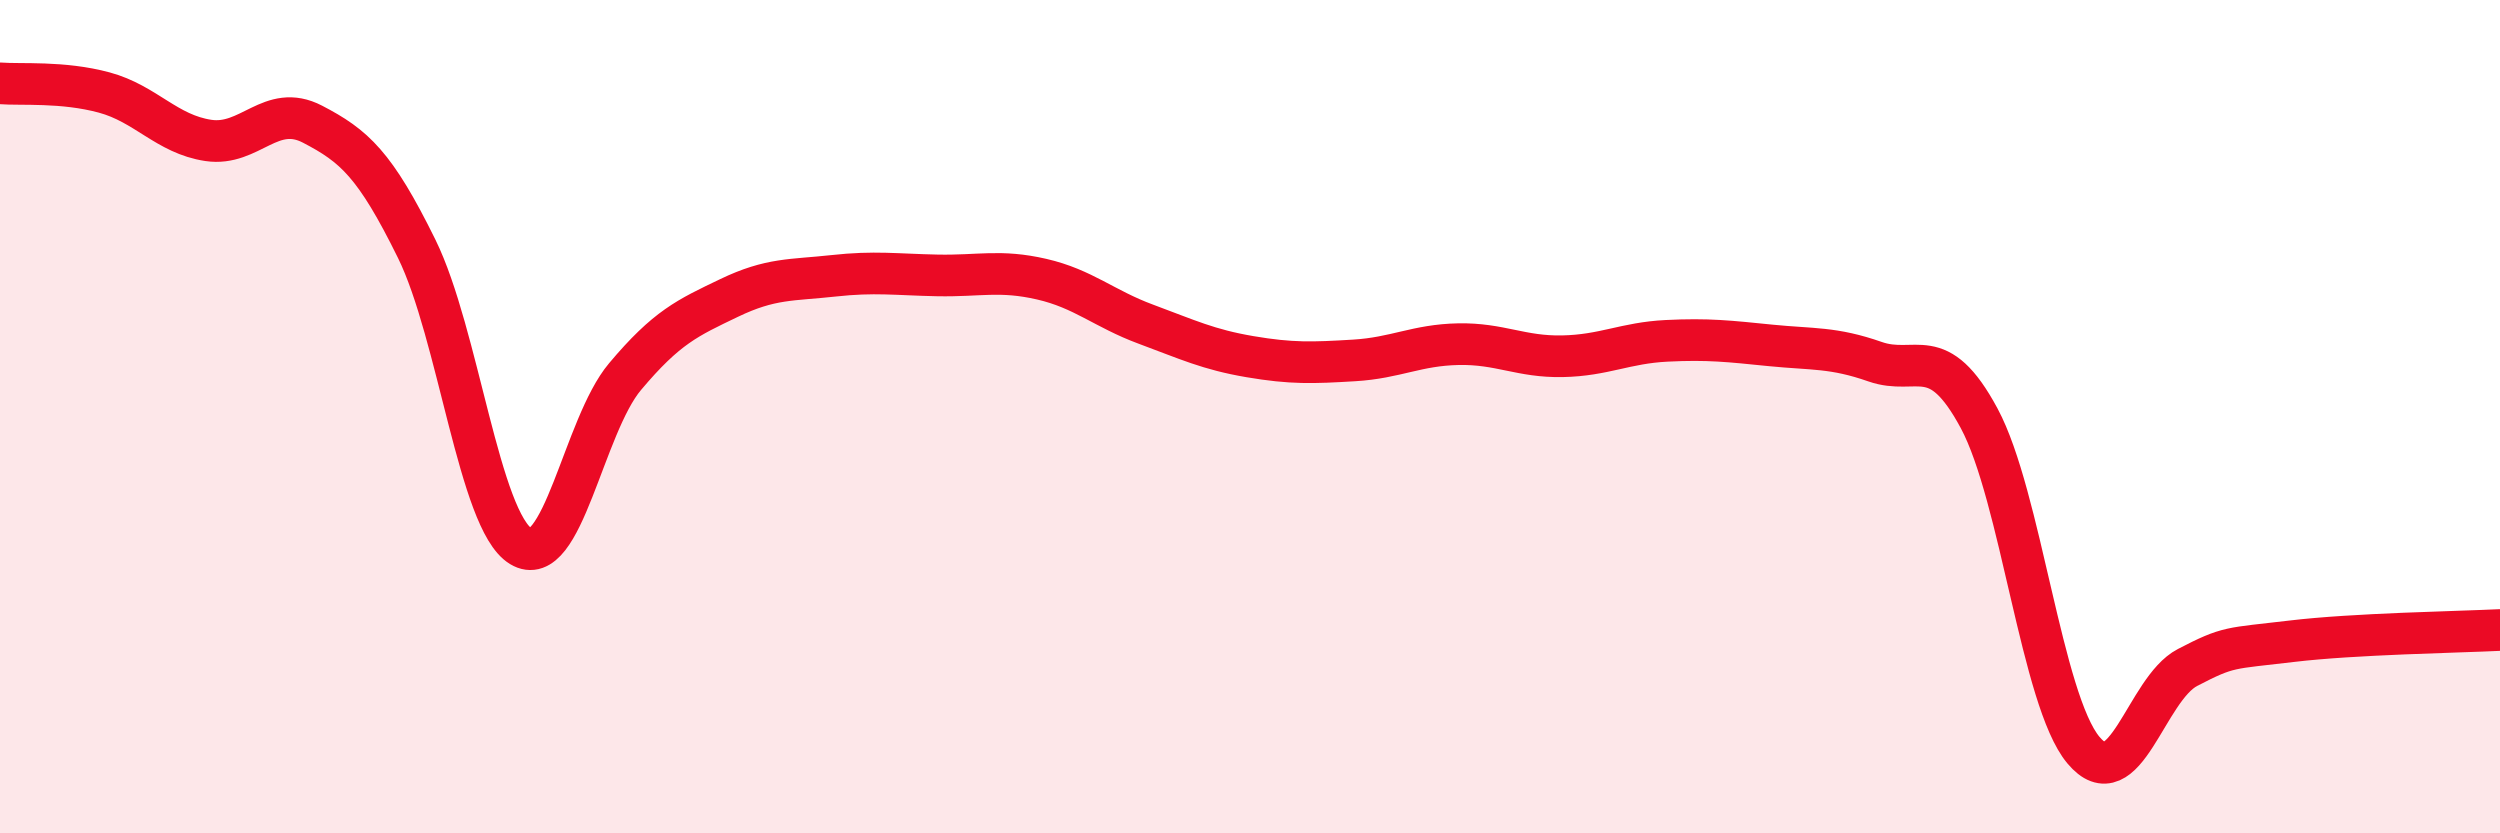 
    <svg width="60" height="20" viewBox="0 0 60 20" xmlns="http://www.w3.org/2000/svg">
      <path
        d="M 0,2 C 0.5,2.04 1.5,1.95 2.5,2.22 C 3.5,2.49 4,3.22 5,3.37 C 6,3.52 6.5,2.46 7.5,2.98 C 8.5,3.5 9,3.94 10,5.97 C 11,8 11.5,12.5 12.5,13.11 C 13.5,13.72 14,10.23 15,9.04 C 16,7.85 16.5,7.63 17.5,7.15 C 18.5,6.67 19,6.73 20,6.62 C 21,6.51 21.5,6.59 22.5,6.61 C 23.5,6.63 24,6.47 25,6.7 C 26,6.93 26.5,7.41 27.5,7.78 C 28.5,8.15 29,8.39 30,8.56 C 31,8.73 31.5,8.71 32.5,8.65 C 33.5,8.59 34,8.28 35,8.26 C 36,8.24 36.5,8.57 37.5,8.55 C 38.5,8.53 39,8.23 40,8.18 C 41,8.13 41.5,8.19 42.5,8.29 C 43.5,8.39 44,8.33 45,8.68 C 46,9.03 46.5,8.18 47.5,10.04 C 48.5,11.9 49,16.8 50,18 C 51,19.2 51.5,16.54 52.5,16.02 C 53.5,15.5 53.5,15.57 55,15.39 C 56.5,15.21 59,15.17 60,15.12L60 20L0 20Z"
        fill="#EB0A25"
        opacity="0.1"
        stroke-linecap="round"
        stroke-linejoin="round"
      />
      <path
        d="M 0,2 C 0.5,2.04 1.5,1.95 2.5,2.22 C 3.5,2.49 4,3.22 5,3.37 C 6,3.52 6.5,2.46 7.5,2.98 C 8.5,3.5 9,3.94 10,5.97 C 11,8 11.5,12.5 12.5,13.11 C 13.5,13.72 14,10.23 15,9.04 C 16,7.85 16.5,7.63 17.5,7.15 C 18.5,6.67 19,6.73 20,6.62 C 21,6.51 21.5,6.59 22.5,6.61 C 23.5,6.63 24,6.47 25,6.7 C 26,6.93 26.5,7.41 27.5,7.78 C 28.5,8.15 29,8.39 30,8.56 C 31,8.73 31.5,8.71 32.5,8.65 C 33.5,8.59 34,8.28 35,8.26 C 36,8.24 36.5,8.57 37.5,8.55 C 38.5,8.53 39,8.23 40,8.18 C 41,8.13 41.5,8.19 42.5,8.29 C 43.5,8.39 44,8.33 45,8.68 C 46,9.03 46.5,8.18 47.5,10.04 C 48.5,11.9 49,16.8 50,18 C 51,19.2 51.5,16.54 52.5,16.02 C 53.5,15.5 53.5,15.57 55,15.39 C 56.5,15.21 59,15.17 60,15.12"
        stroke="#EB0A25"
        stroke-width="1"
        fill="none"
        stroke-linecap="round"
        stroke-linejoin="round"
      />
    </svg>
  